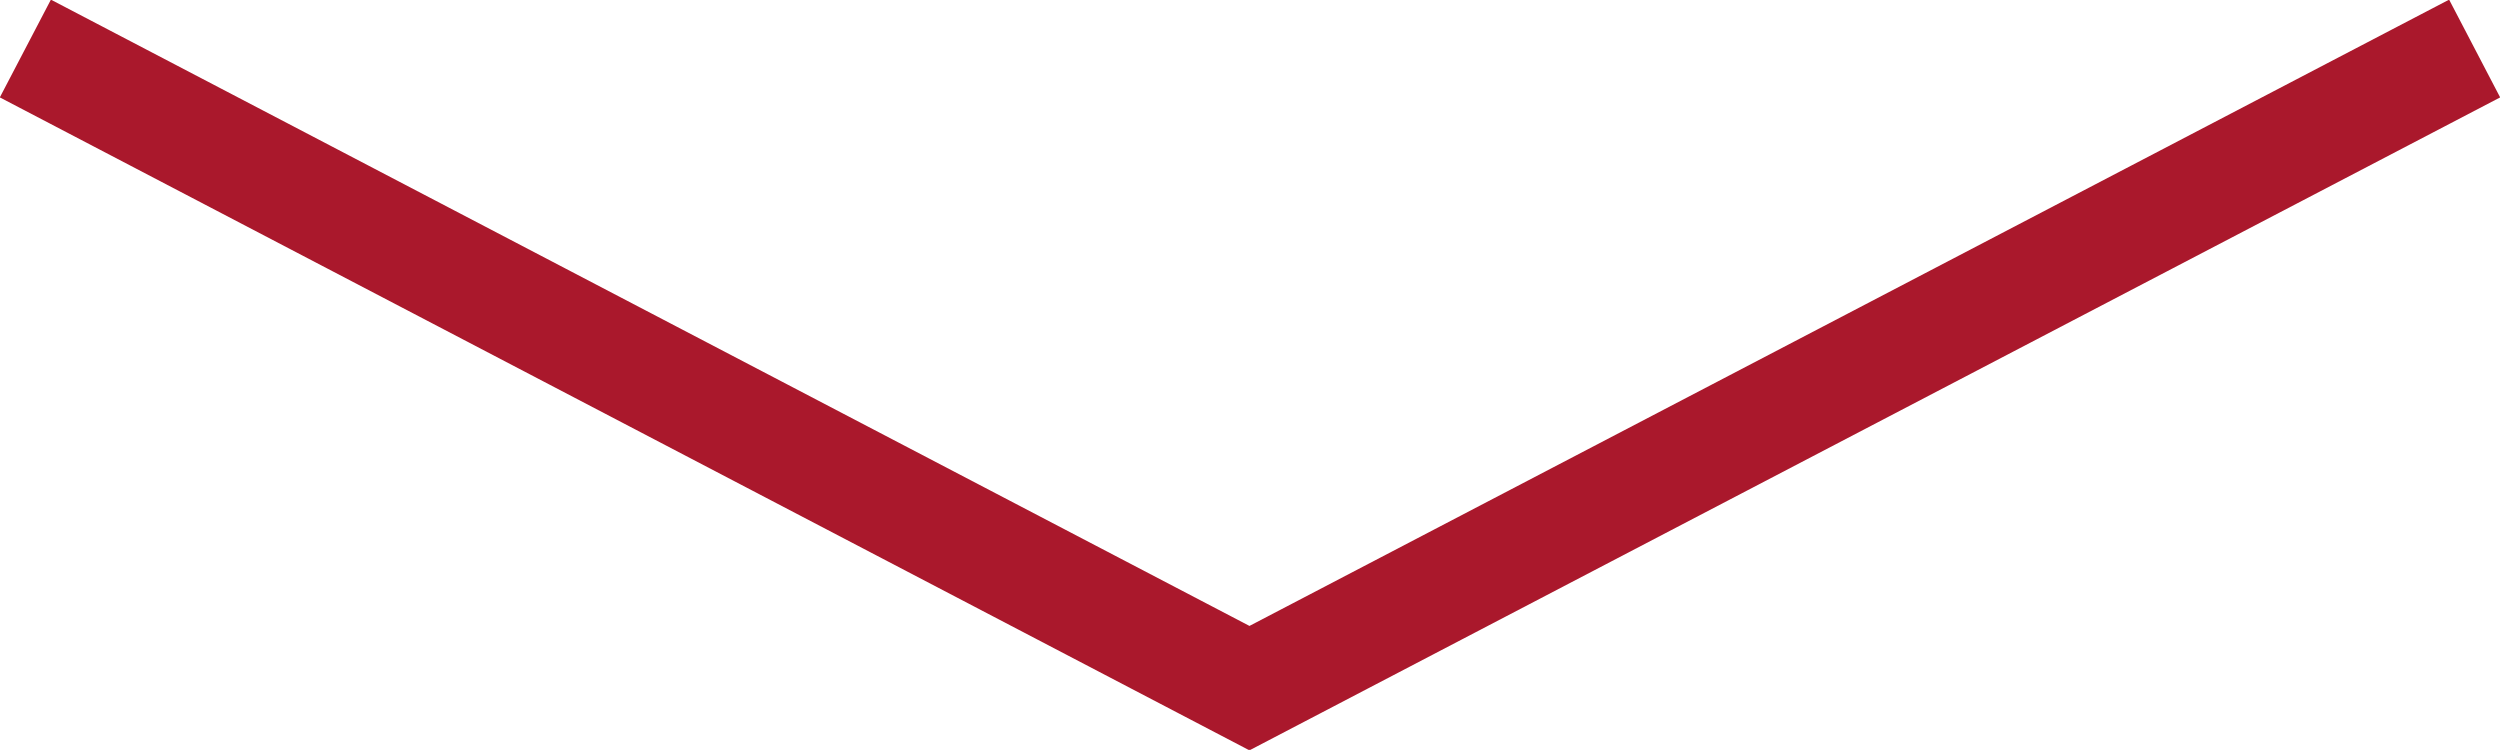 <?xml version="1.0" encoding="UTF-8"?>
<svg id="_レイヤー_2" data-name="レイヤー 2" xmlns="http://www.w3.org/2000/svg" viewBox="0 0 22.67 6.8">
  <defs>
    <style>
      .cls-1 {
        fill: none;
        stroke: #aa182c;
        stroke-miterlimit: 10;
      }
    </style>
  </defs>
  <g id="_デザイン" data-name="デザイン">
    <polyline class="cls-1" points=".23 .44 11.33 6.24 22.44 .44"/>
  </g>
</svg>
